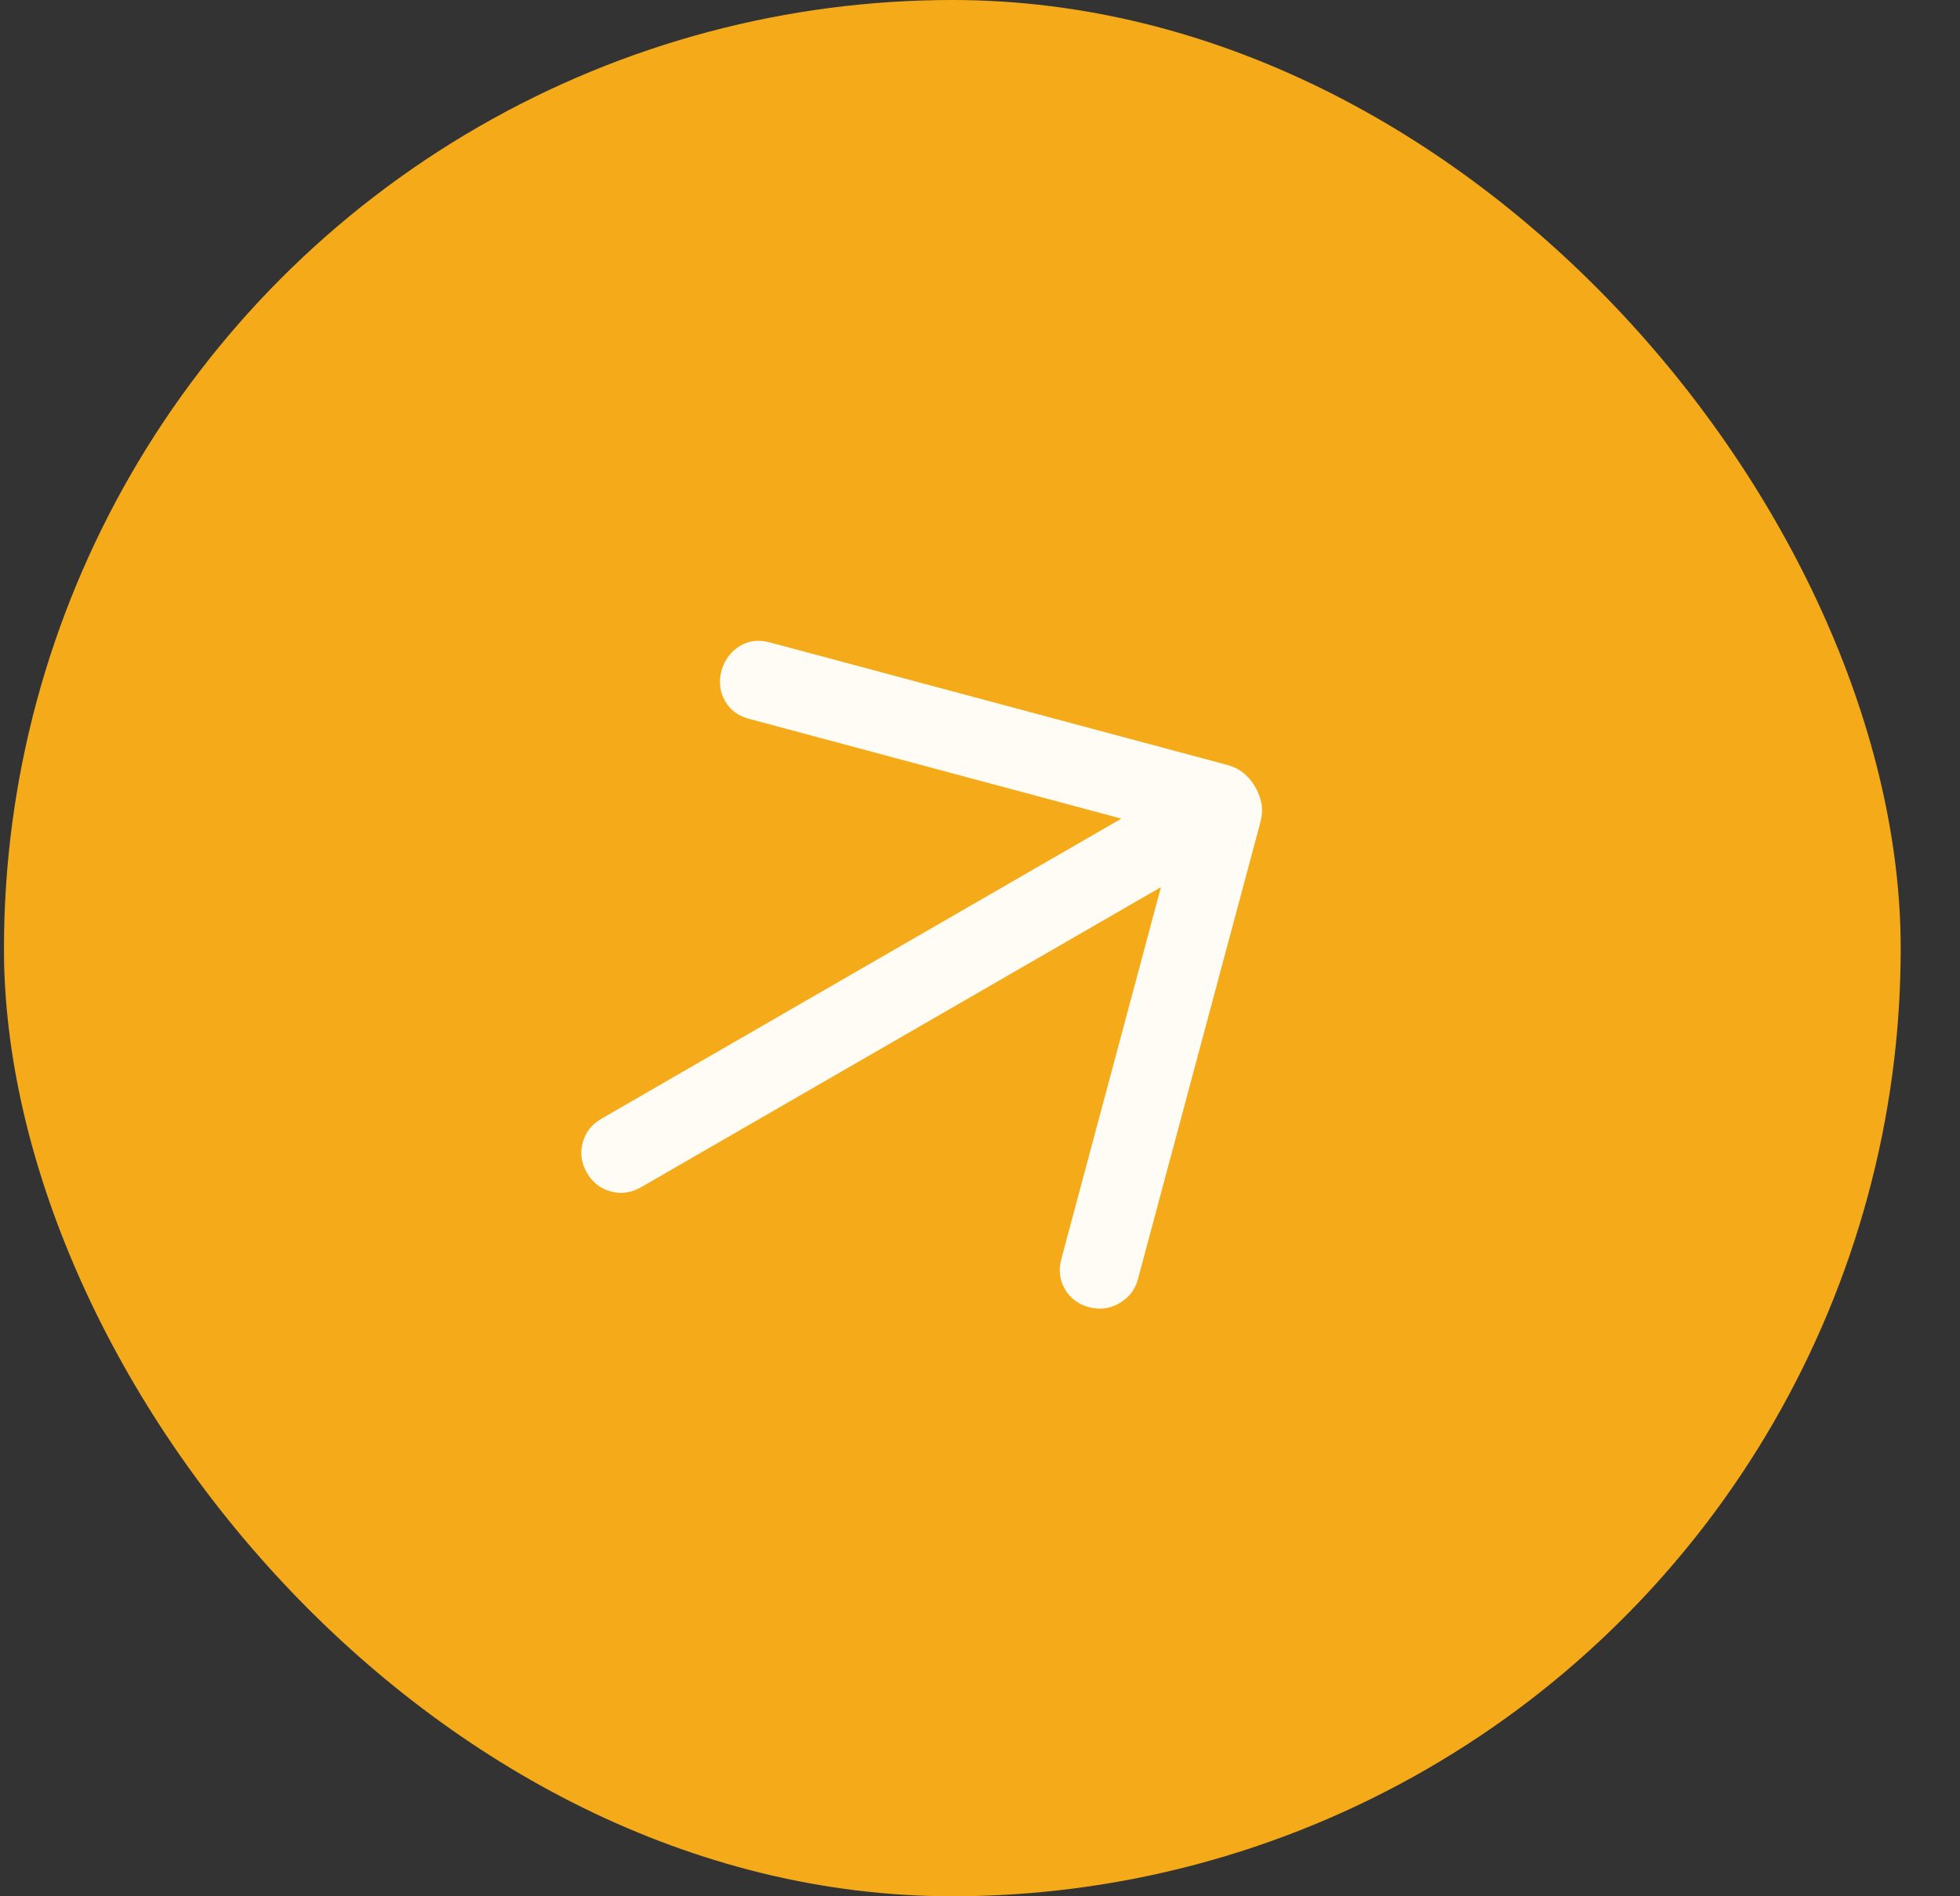 <svg width="31" height="30" viewBox="0 0 31 30" fill="none" xmlns="http://www.w3.org/2000/svg">
<rect x="0" y="0" width="31" height="30" fill="#333333" stroke="none"/>
<g clip-path="url(#clip0_2536_1273)">
<circle cx="15.063" cy="15" r="15" fill="#F5AB19"/>
<g clip-path="url(#clip1_2536_1273)">
<rect width="13" height="13" transform="translate(5.683 13.121) rotate(-30)" fill="#F5AB19"/>
<path d="M18.362 14.035L10.138 18.783C9.984 18.872 9.826 18.894 9.662 18.85C9.498 18.807 9.372 18.708 9.283 18.554C9.194 18.4 9.172 18.241 9.216 18.078C9.26 17.914 9.358 17.788 9.512 17.699L17.736 12.951L11.842 11.371C11.673 11.326 11.547 11.231 11.465 11.086C11.383 10.941 11.366 10.78 11.413 10.603C11.465 10.434 11.561 10.306 11.7 10.221C11.84 10.135 11.998 10.116 12.175 10.163L19.405 12.1C19.512 12.129 19.6 12.173 19.671 12.232C19.743 12.291 19.803 12.364 19.854 12.451C19.904 12.538 19.937 12.627 19.952 12.718C19.968 12.809 19.961 12.908 19.933 13.015L17.996 20.244C17.953 20.402 17.859 20.525 17.712 20.613C17.566 20.701 17.406 20.724 17.234 20.684C17.057 20.637 16.927 20.541 16.843 20.395C16.759 20.25 16.74 20.088 16.788 19.912L18.362 14.035Z" fill="#FFFCF5"/>
<path d="M7.102 20.536L-1.122 25.284C-1.276 25.373 -1.434 25.395 -1.598 25.351C-1.762 25.308 -1.888 25.209 -1.977 25.055C-2.066 24.901 -2.088 24.742 -2.044 24.579C-2 24.415 -1.902 24.289 -1.748 24.2L6.476 19.452L0.582 17.872C0.413 17.827 0.287 17.732 0.205 17.587C0.123 17.442 0.106 17.281 0.153 17.104C0.205 16.935 0.301 16.807 0.441 16.722C0.58 16.636 0.738 16.617 0.915 16.664L8.145 18.601C8.252 18.63 8.34 18.674 8.411 18.733C8.483 18.792 8.543 18.865 8.594 18.952C8.644 19.039 8.677 19.128 8.692 19.219C8.708 19.311 8.701 19.409 8.673 19.516L6.736 26.745C6.693 26.903 6.599 27.026 6.453 27.114C6.306 27.201 6.146 27.225 5.974 27.185C5.797 27.138 5.667 27.041 5.583 26.896C5.499 26.75 5.48 26.589 5.528 26.413L7.102 20.536Z" fill="#FFFCF5"/>
</g>
</g>
<defs>
<clipPath id="clip0_2536_1273">
<rect x="0.062" width="30" height="30" rx="15" fill="white"/>
</clipPath>
<clipPath id="clip1_2536_1273">
<rect width="13" height="13" fill="white" transform="translate(5.683 13.121) rotate(-30)"/>
</clipPath>
</defs>
</svg>

